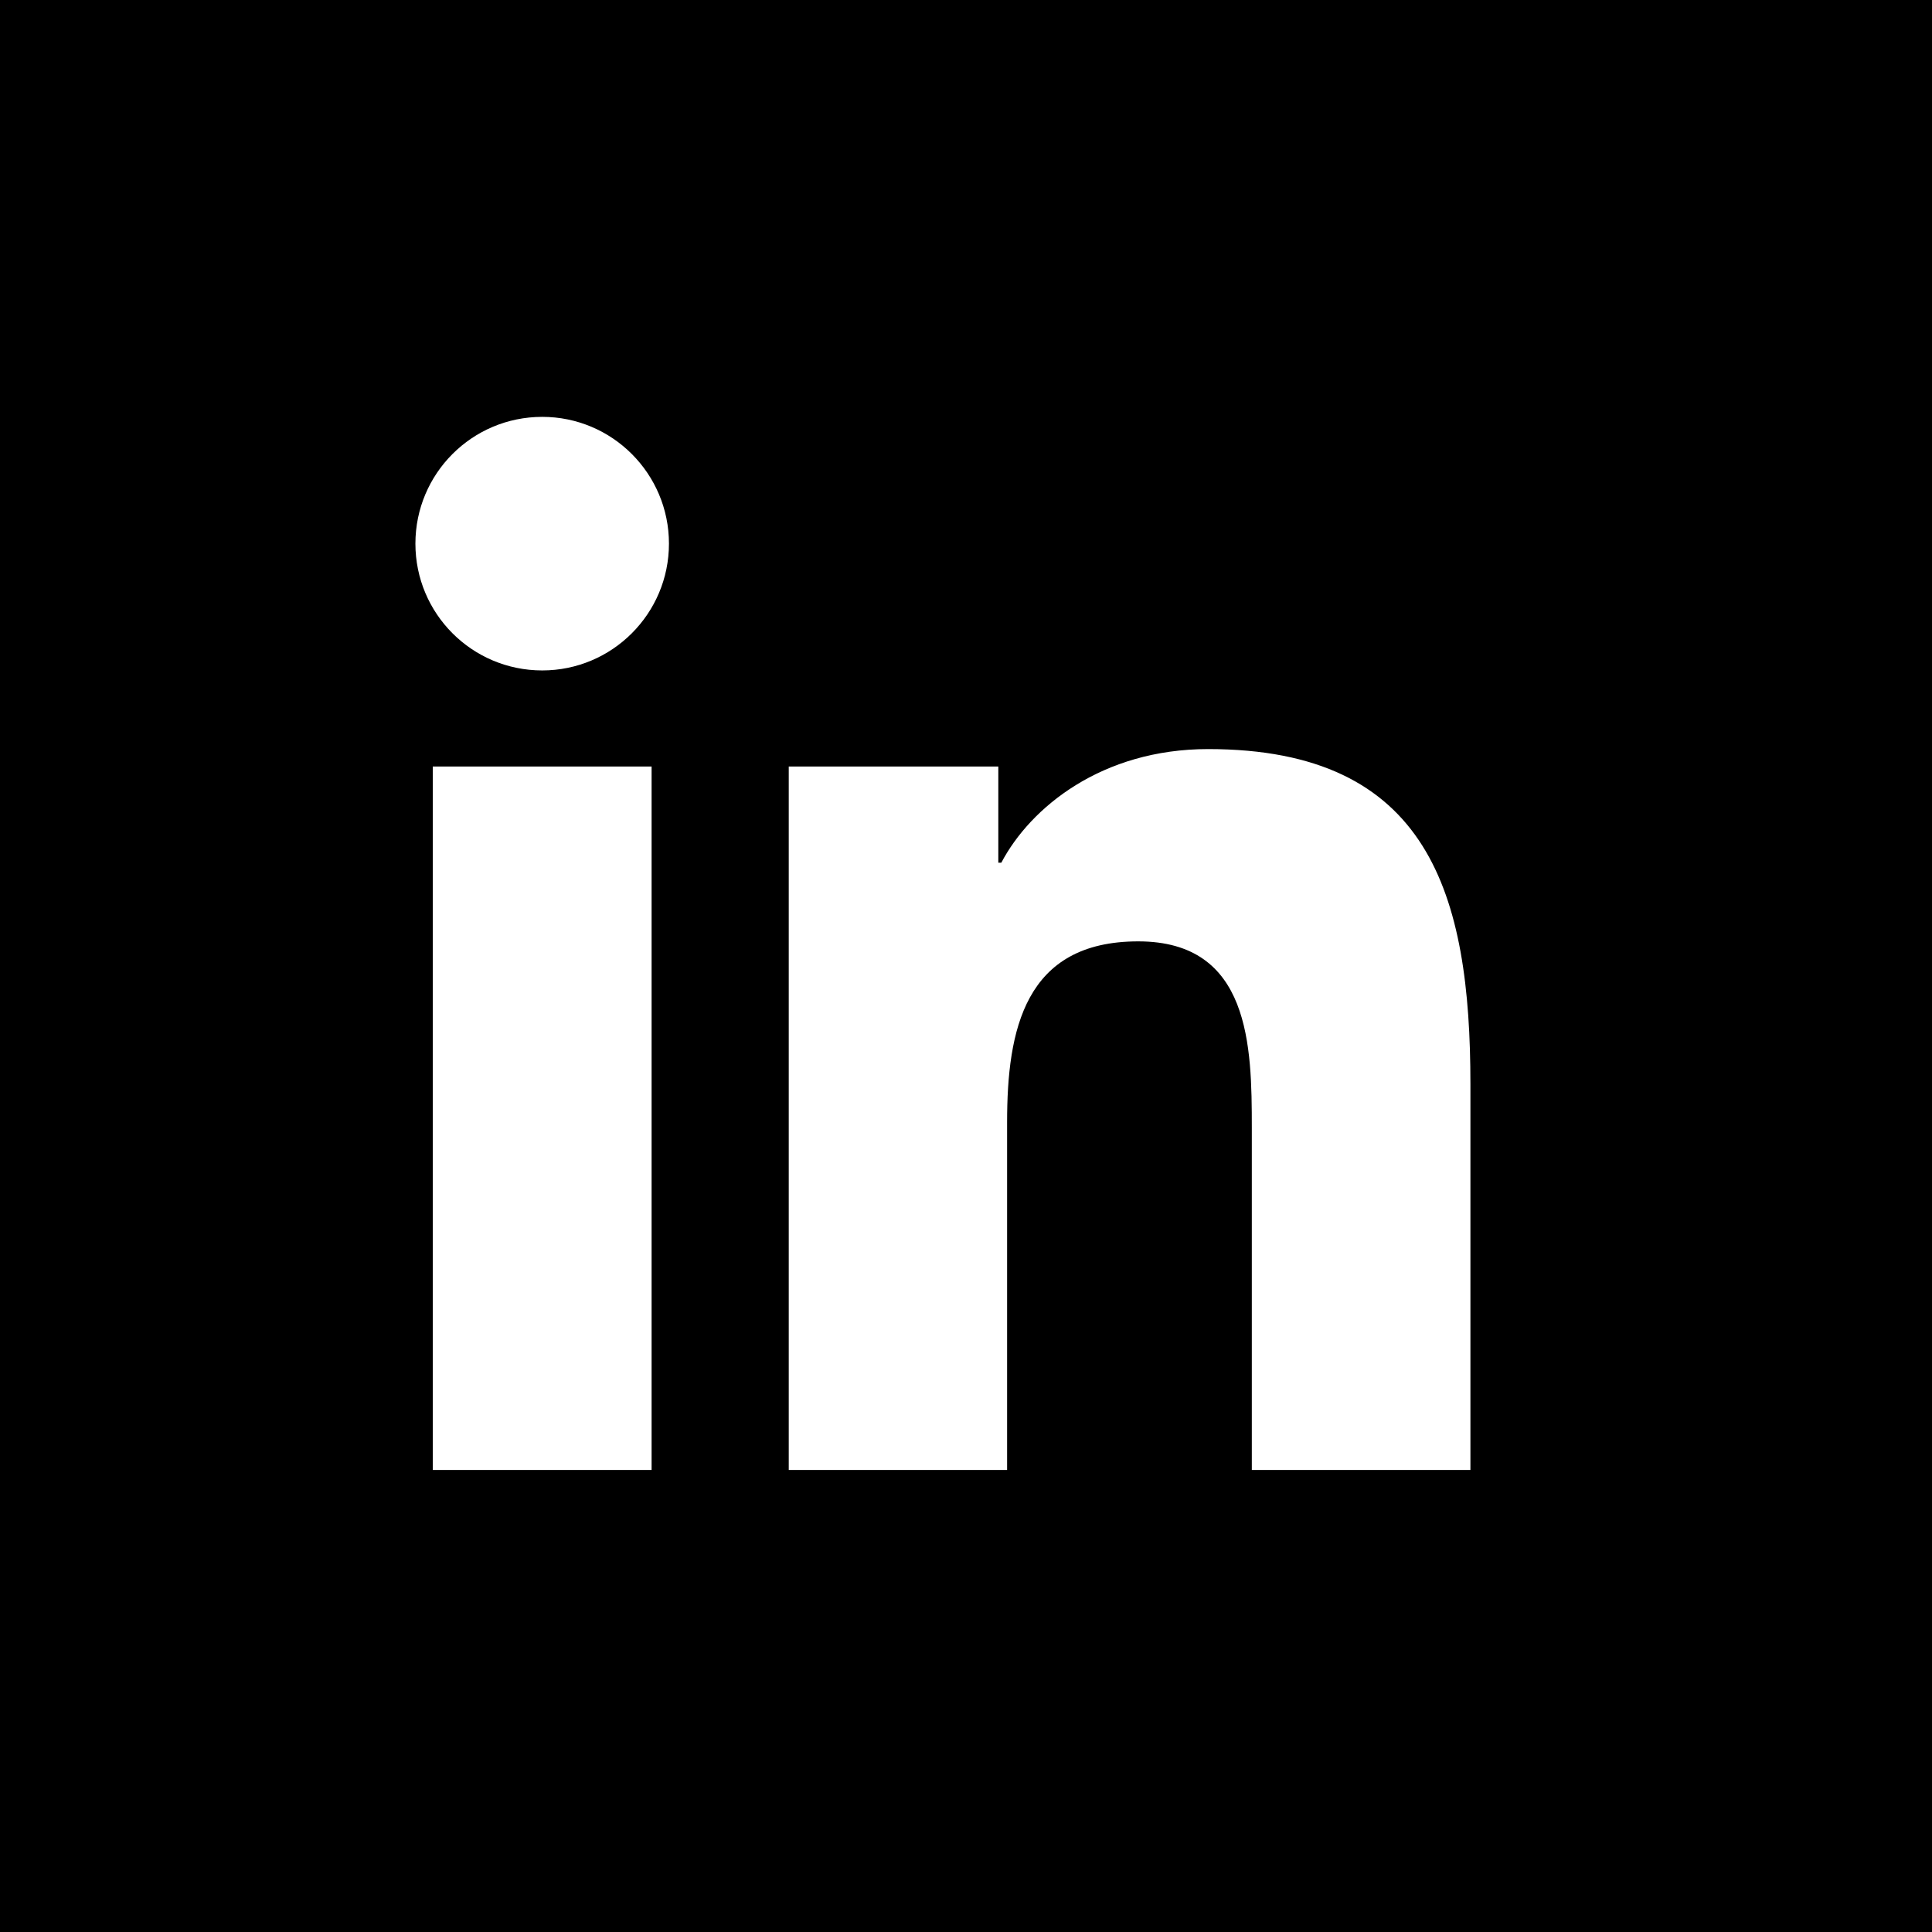 <?xml version="1.0" encoding="UTF-8" standalone="no"?>
<svg width="512px" height="512px" viewBox="0 0 512 512" version="1.1" xmlns="http://www.w3.org/2000/svg" xmlns:xlink="http://www.w3.org/1999/xlink" xmlns:sketch="http://www.bohemiancoding.com/sketch/ns">
    <!-- Generator: Sketch 3.3 (11970) - http://www.bohemiancoding.com/sketch -->
    <title>linkedin</title>
    <desc>Created with Sketch.</desc>
    <defs></defs>
    <g id="Page-1" stroke="none" stroke-width="1" fill="none" fill-rule="evenodd" sketch:type="MSPage">
        <g id="linkedin" sketch:type="MSLayerGroup">
            <g id="Page-1" sketch:type="MSShapeGroup">
                <g id="linkedin">
                    <g id="Homepage">
                        <rect id="Rectangle-1" fill="#000000" x="0" y="0" width="512" height="512"></rect>
                        <g id="social_linkedin" transform="translate(110, 110)" fill="#FFFFFF">
                            <path d="M4.686,93.14 L62.68,93.14 L62.68,279.554 L4.686,279.554 L4.686,93.14 L4.686,93.14 Z M33.699,0.473 C52.232,0.473 67.279,15.526 67.279,34.07 C67.279,52.619 52.232,67.671 33.699,67.671 C15.091,67.671 0.087,52.619 0.087,34.07 C0.087,15.526 15.091,0.473 33.699,0.473 L33.699,0.473 L33.699,0.473 Z" id="Fill-1"></path>
                            <path d="M99.027,93.14 L154.563,93.14 L154.563,118.624 L155.358,118.624 C163.082,103.969 181.987,88.514 210.173,88.514 C268.836,88.514 279.677,127.113 279.677,177.319 L279.677,279.554 L221.744,279.554 L221.744,188.901 C221.744,167.284 221.374,139.473 191.64,139.473 C161.493,139.473 156.893,163.034 156.893,187.353 L156.893,279.554 L99.027,279.554 L99.027,93.14" id="Fill-2"></path>
                        </g>
                    </g>
                </g>
            </g>
        </g>
    </g>
</svg>